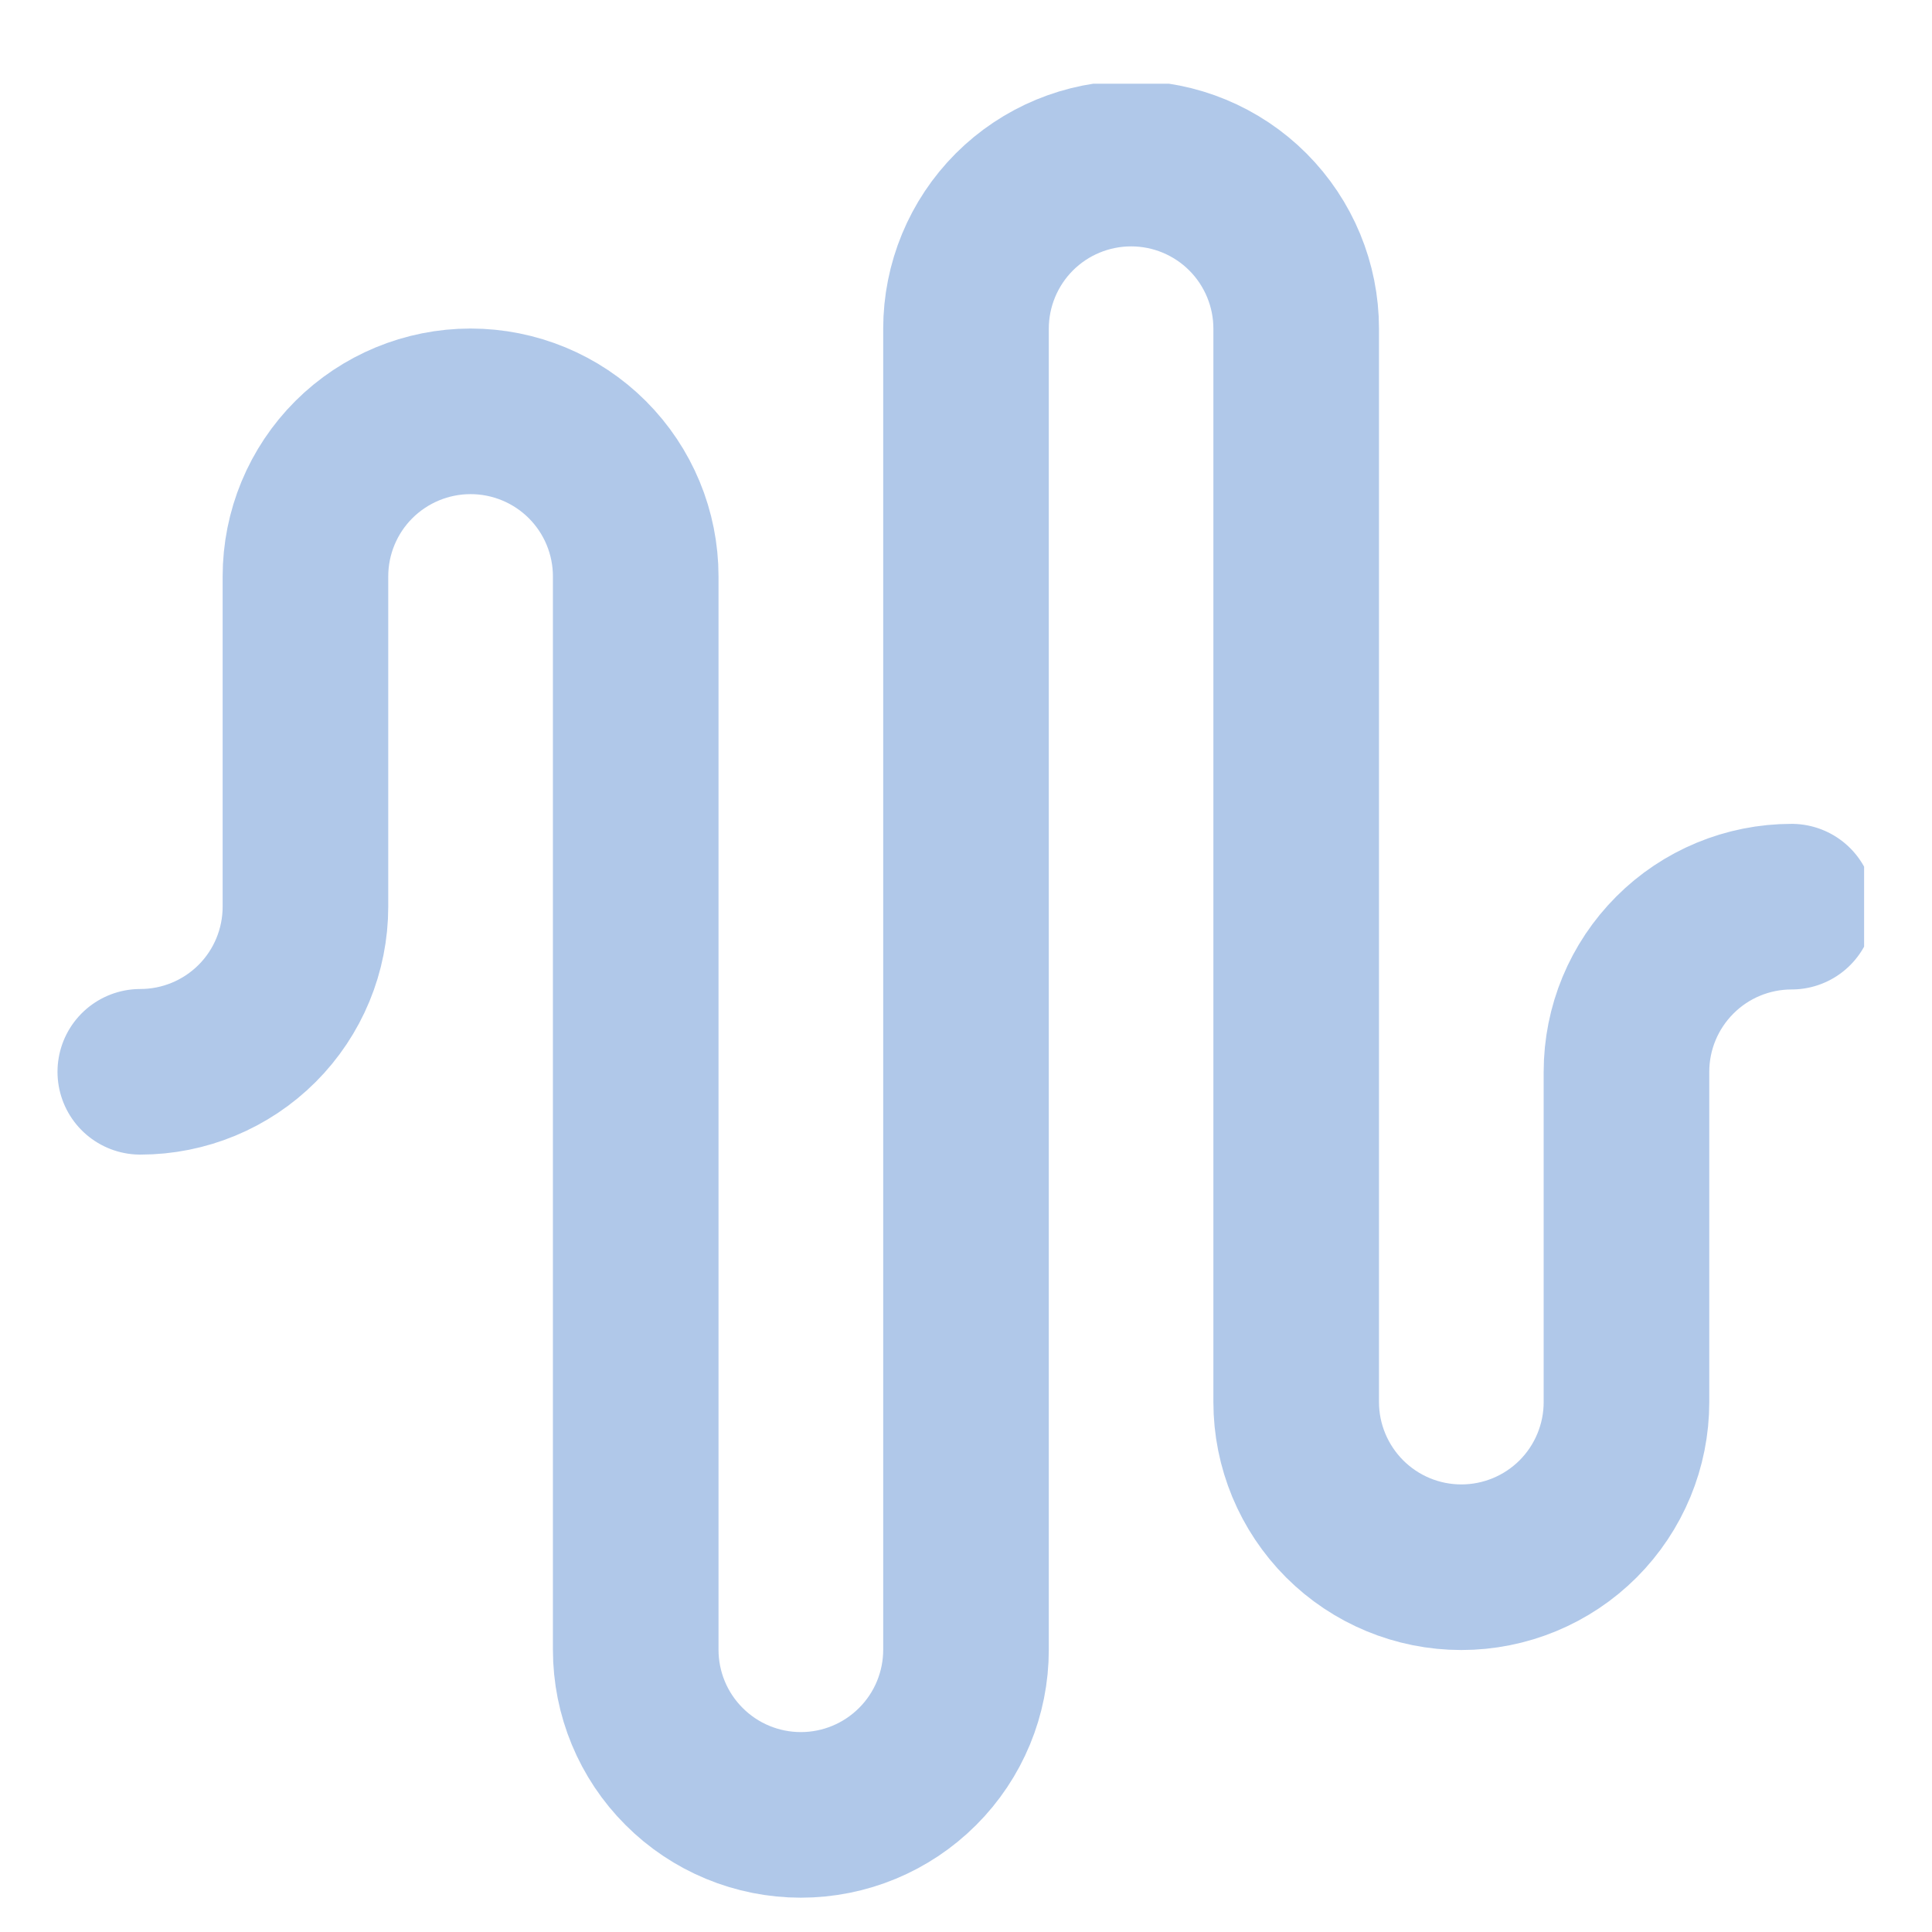 <svg width="21" height="21" viewBox="0 0 21 21" fill="none" xmlns="http://www.w3.org/2000/svg">
<g clip-path="url(#clip0_2024_378)">
<path d="M1.525 11.65C2.001 11.65 2.458 11.461 2.795 11.124C3.131 10.788 3.32 10.331 3.32 9.855V6.266C3.32 5.789 3.509 5.333 3.846 4.996C4.183 4.66 4.639 4.471 5.115 4.471C5.591 4.471 6.048 4.66 6.384 4.996C6.721 5.333 6.91 5.789 6.91 6.266V17.932C6.91 18.408 7.099 18.865 7.436 19.201C7.772 19.538 8.229 19.727 8.705 19.727C9.181 19.727 9.637 19.538 9.974 19.201C10.311 18.865 10.5 18.408 10.5 17.932V3.573C10.5 3.097 10.689 2.641 11.025 2.304C11.362 1.967 11.819 1.778 12.295 1.778C12.771 1.778 13.227 1.967 13.564 2.304C13.9 2.641 14.089 3.097 14.089 3.573V15.24C14.089 15.716 14.279 16.172 14.615 16.509C14.952 16.846 15.408 17.035 15.884 17.035C16.36 17.035 16.817 16.846 17.154 16.509C17.49 16.172 17.679 15.716 17.679 15.24V11.65C17.679 11.174 17.868 10.718 18.205 10.381C18.541 10.044 18.998 9.855 19.474 9.855" stroke="#B0C8E9" stroke-width="1.8" stroke-linecap="round" stroke-linejoin="round"/>
</g>
<defs>
<clipPath id="clip0_2024_378">
<rect width="20" height="20" fill="white" transform="translate(0.262 0.91)"/>
</clipPath>
</defs>
</svg>
